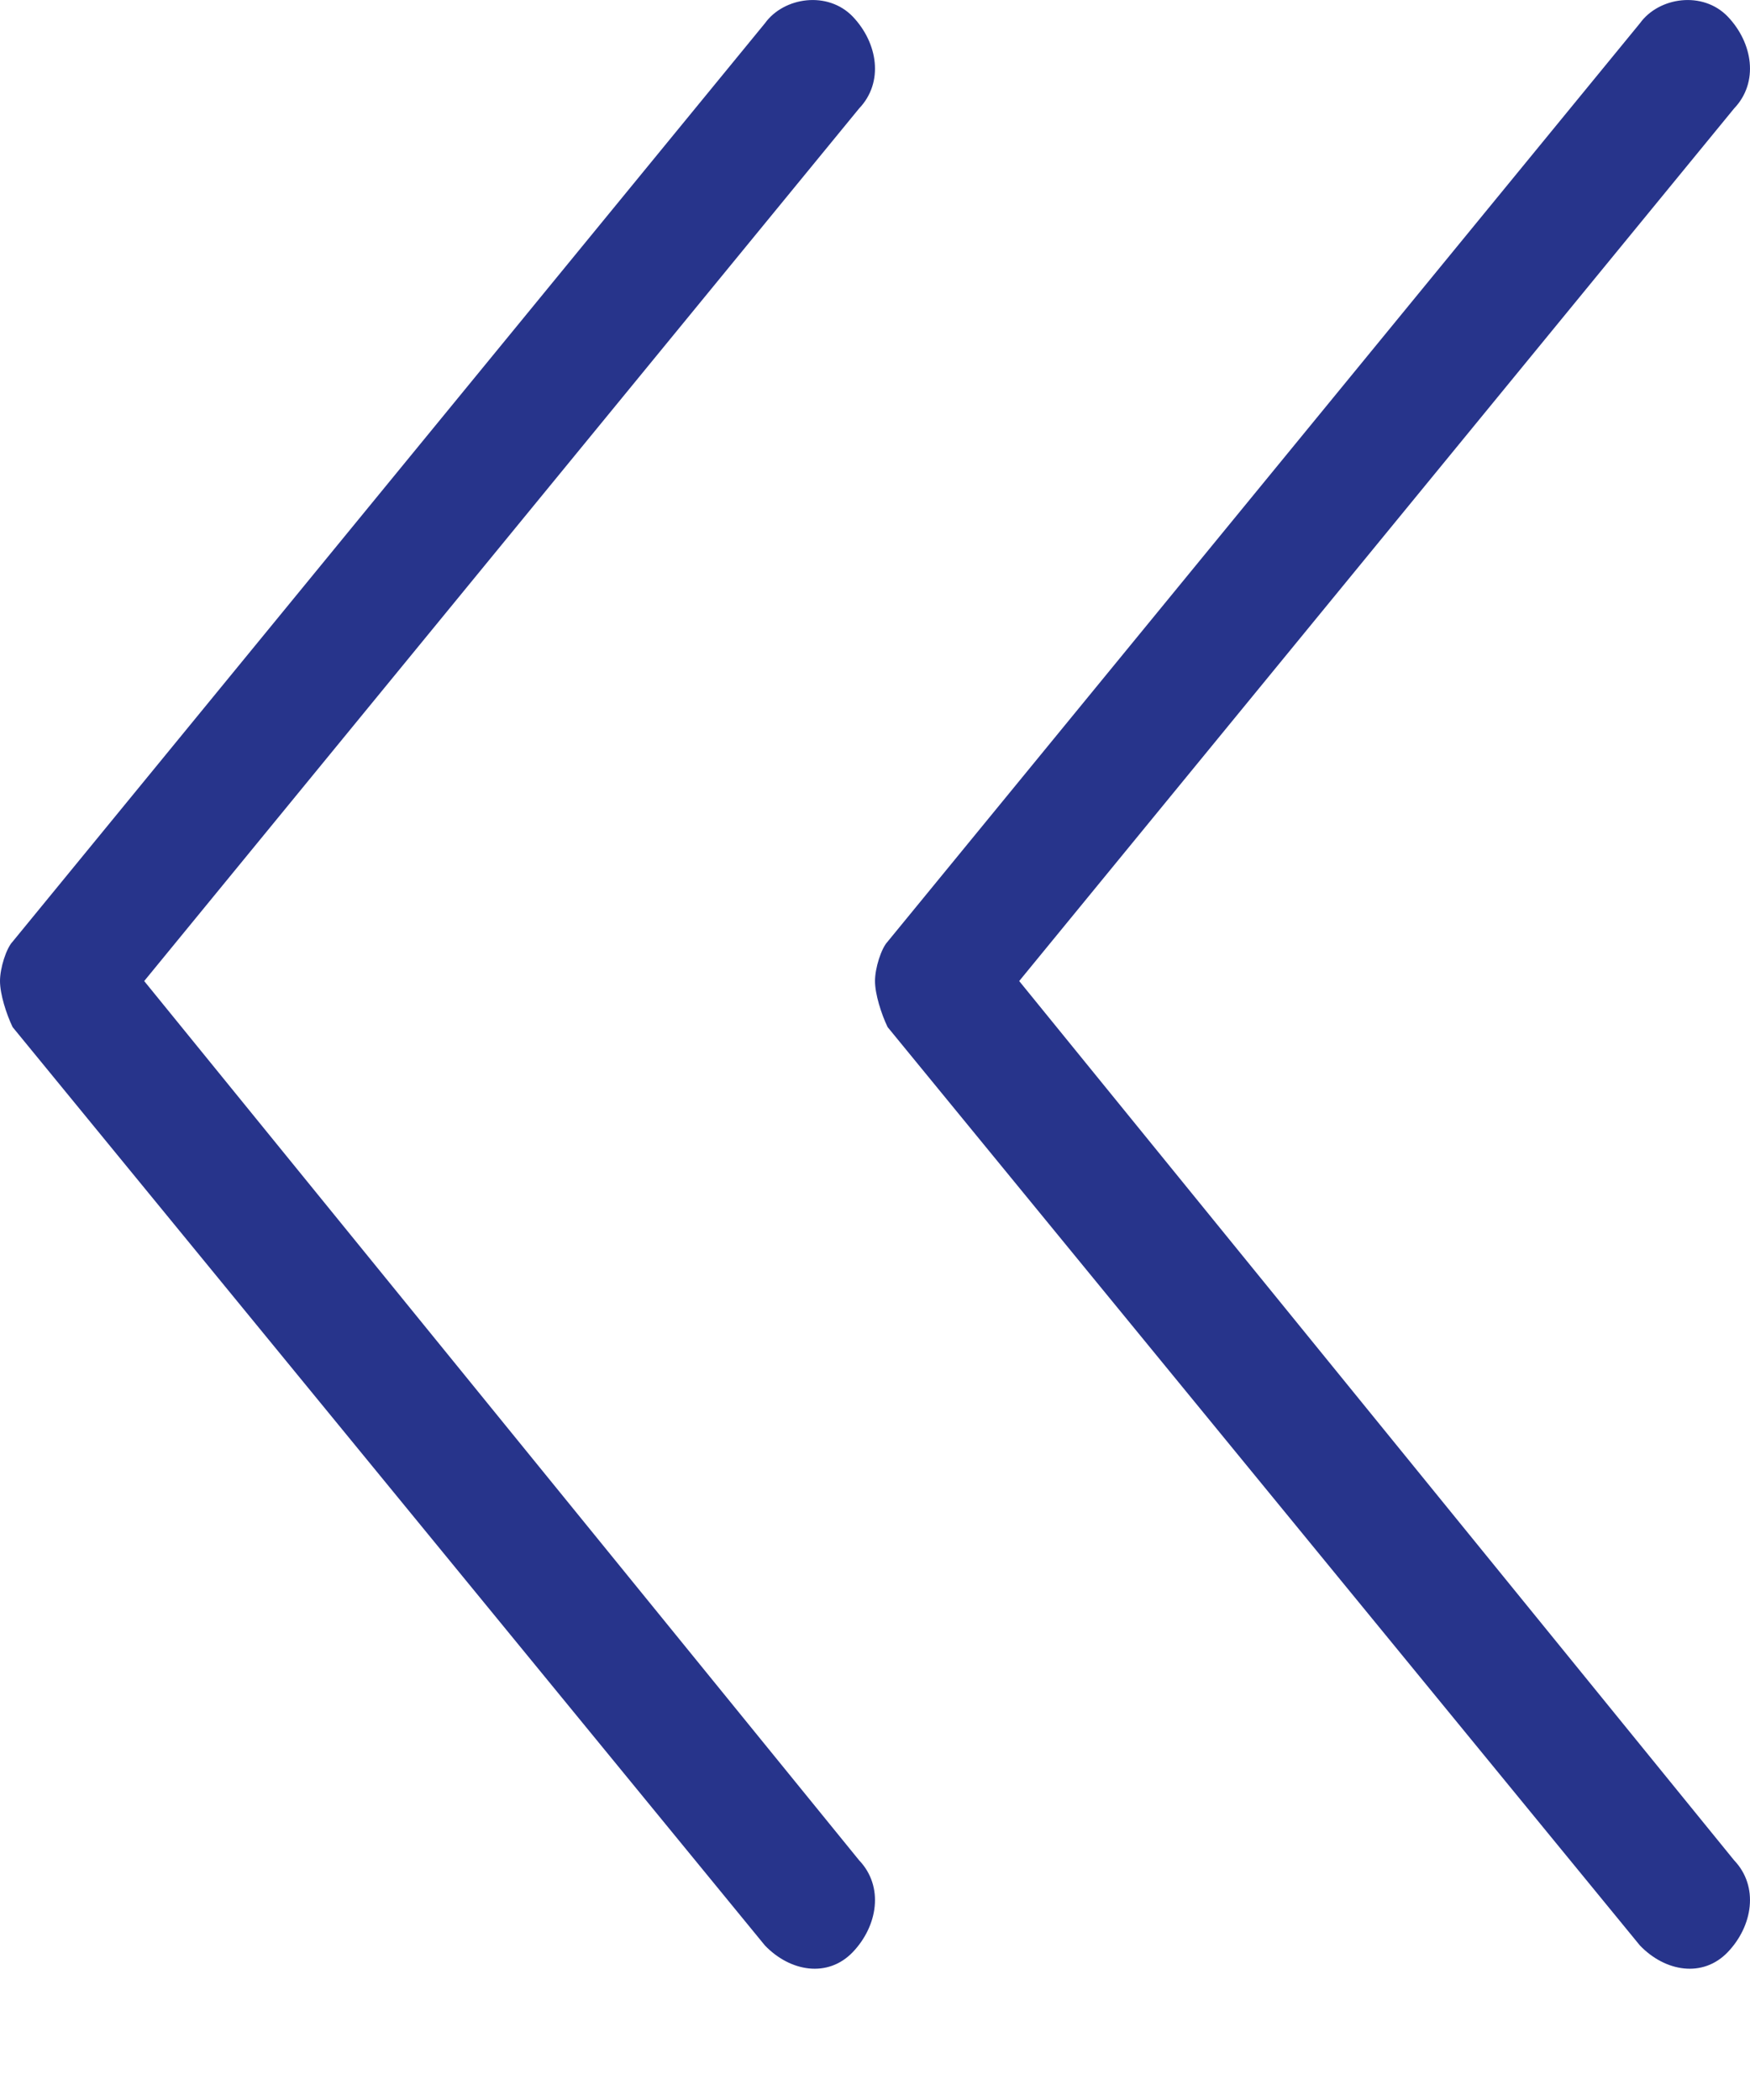 <?xml version="1.0" encoding="UTF-8"?>
<svg width="10px" height="12px" viewBox="0 0 10 12" version="1.1" xmlns="http://www.w3.org/2000/svg" xmlns:xlink="http://www.w3.org/1999/xlink">
    <title>DDCE6AB9-3A0A-44DC-BB43-21892EFBAF5E</title>
    <g id="My-Templates" stroke="none" stroke-width="1" fill="none" fill-rule="evenodd">
        <g id="Templates" transform="translate(-1083, -478)" fill="#27348b" fill-rule="nonzero">
            <g id="paging" transform="translate(1073, 467)">
                <path d="M15,16.606 C15,16.681 14.964,16.794 14.928,16.869 L10.629,22.117 C10.485,22.267 10.27,22.304 10.127,22.155 C9.984,22.005 9.948,21.78 10.091,21.63 L14.176,16.606 L10.091,11.62 C9.948,11.47 9.984,11.245 10.127,11.095 C10.27,10.946 10.521,10.983 10.629,11.133 L14.928,16.381 C14.964,16.419 15,16.531 15,16.606 Z M20,16.606 C20,16.681 19.964,16.794 19.928,16.869 L15.629,22.117 C15.485,22.267 15.27,22.304 15.127,22.155 C14.984,22.005 14.948,21.78 15.091,21.63 L19.176,16.606 L15.091,11.62 C14.948,11.47 14.984,11.245 15.127,11.095 C15.27,10.946 15.521,10.983 15.629,11.133 L19.928,16.381 C19.964,16.419 20,16.531 20,16.606 Z" id="arrow-first" transform="translate(15, 16.625) scale(-1, 1) translate(-15, -16.625) "></path>
            </g>
        </g>
    </g>
</svg>